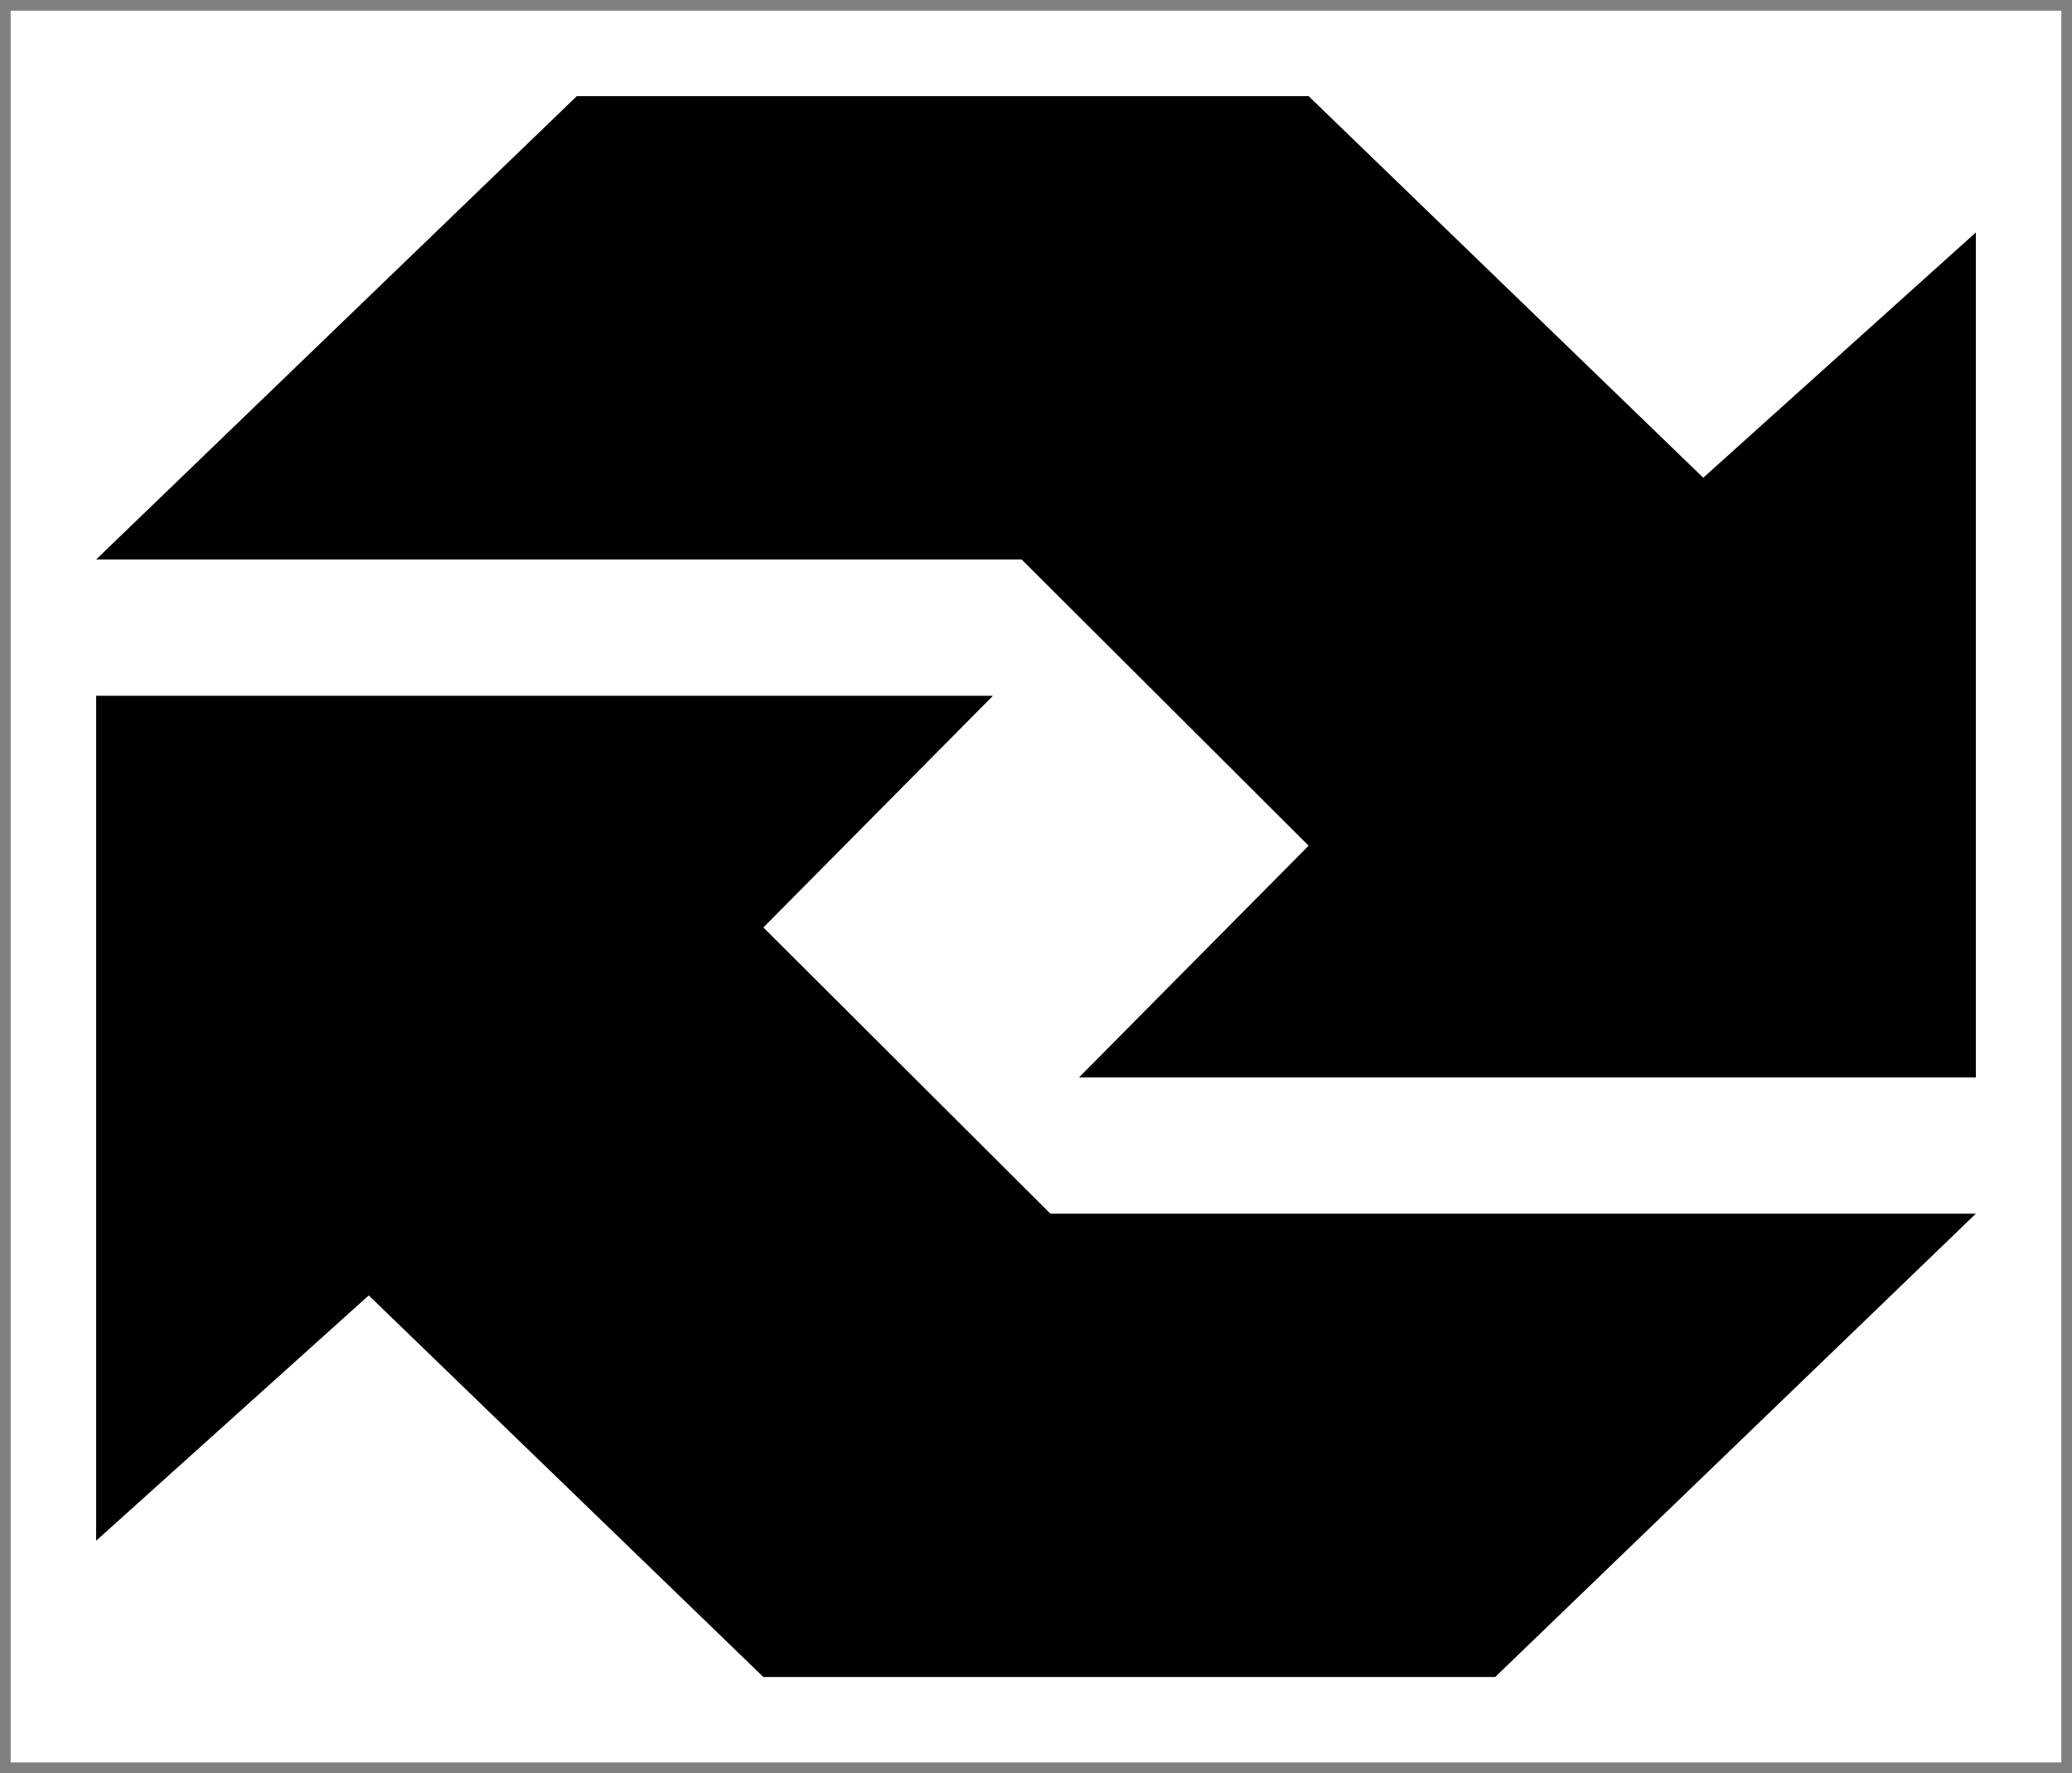 <?xml version="1.0" encoding="UTF-8"?> <svg xmlns="http://www.w3.org/2000/svg" width="97" height="83" viewBox="0 0 97 83" fill="none"><rect x="0" y="0" width="97" height="83" fill="#808080" stroke="none"/><rect width="96" height="82" transform="translate(0.5 0.5)" fill="white" style="fill:white;fill-opacity:1;"></rect><path d="M27.004 4.5L4.5 26.19H47.828L61.263 39.586L50.515 50.431H92.5V10.879L79.737 22.362L61.263 4.5H27.004Z" fill="#FD0001" style="fill:#FD0001;fill:color(display-p3 0.992 0 0.004);fill-opacity:1;"></path><path d="M69.996 78.5L92.5 56.81H49.172L35.737 43.414L46.485 32.569H4.5V72.121L17.263 60.638L35.737 78.5H69.996Z" fill="#FD0001" style="fill:#FD0001;fill:color(display-p3 0.992 0 0.004);fill-opacity:1;"></path></svg> 